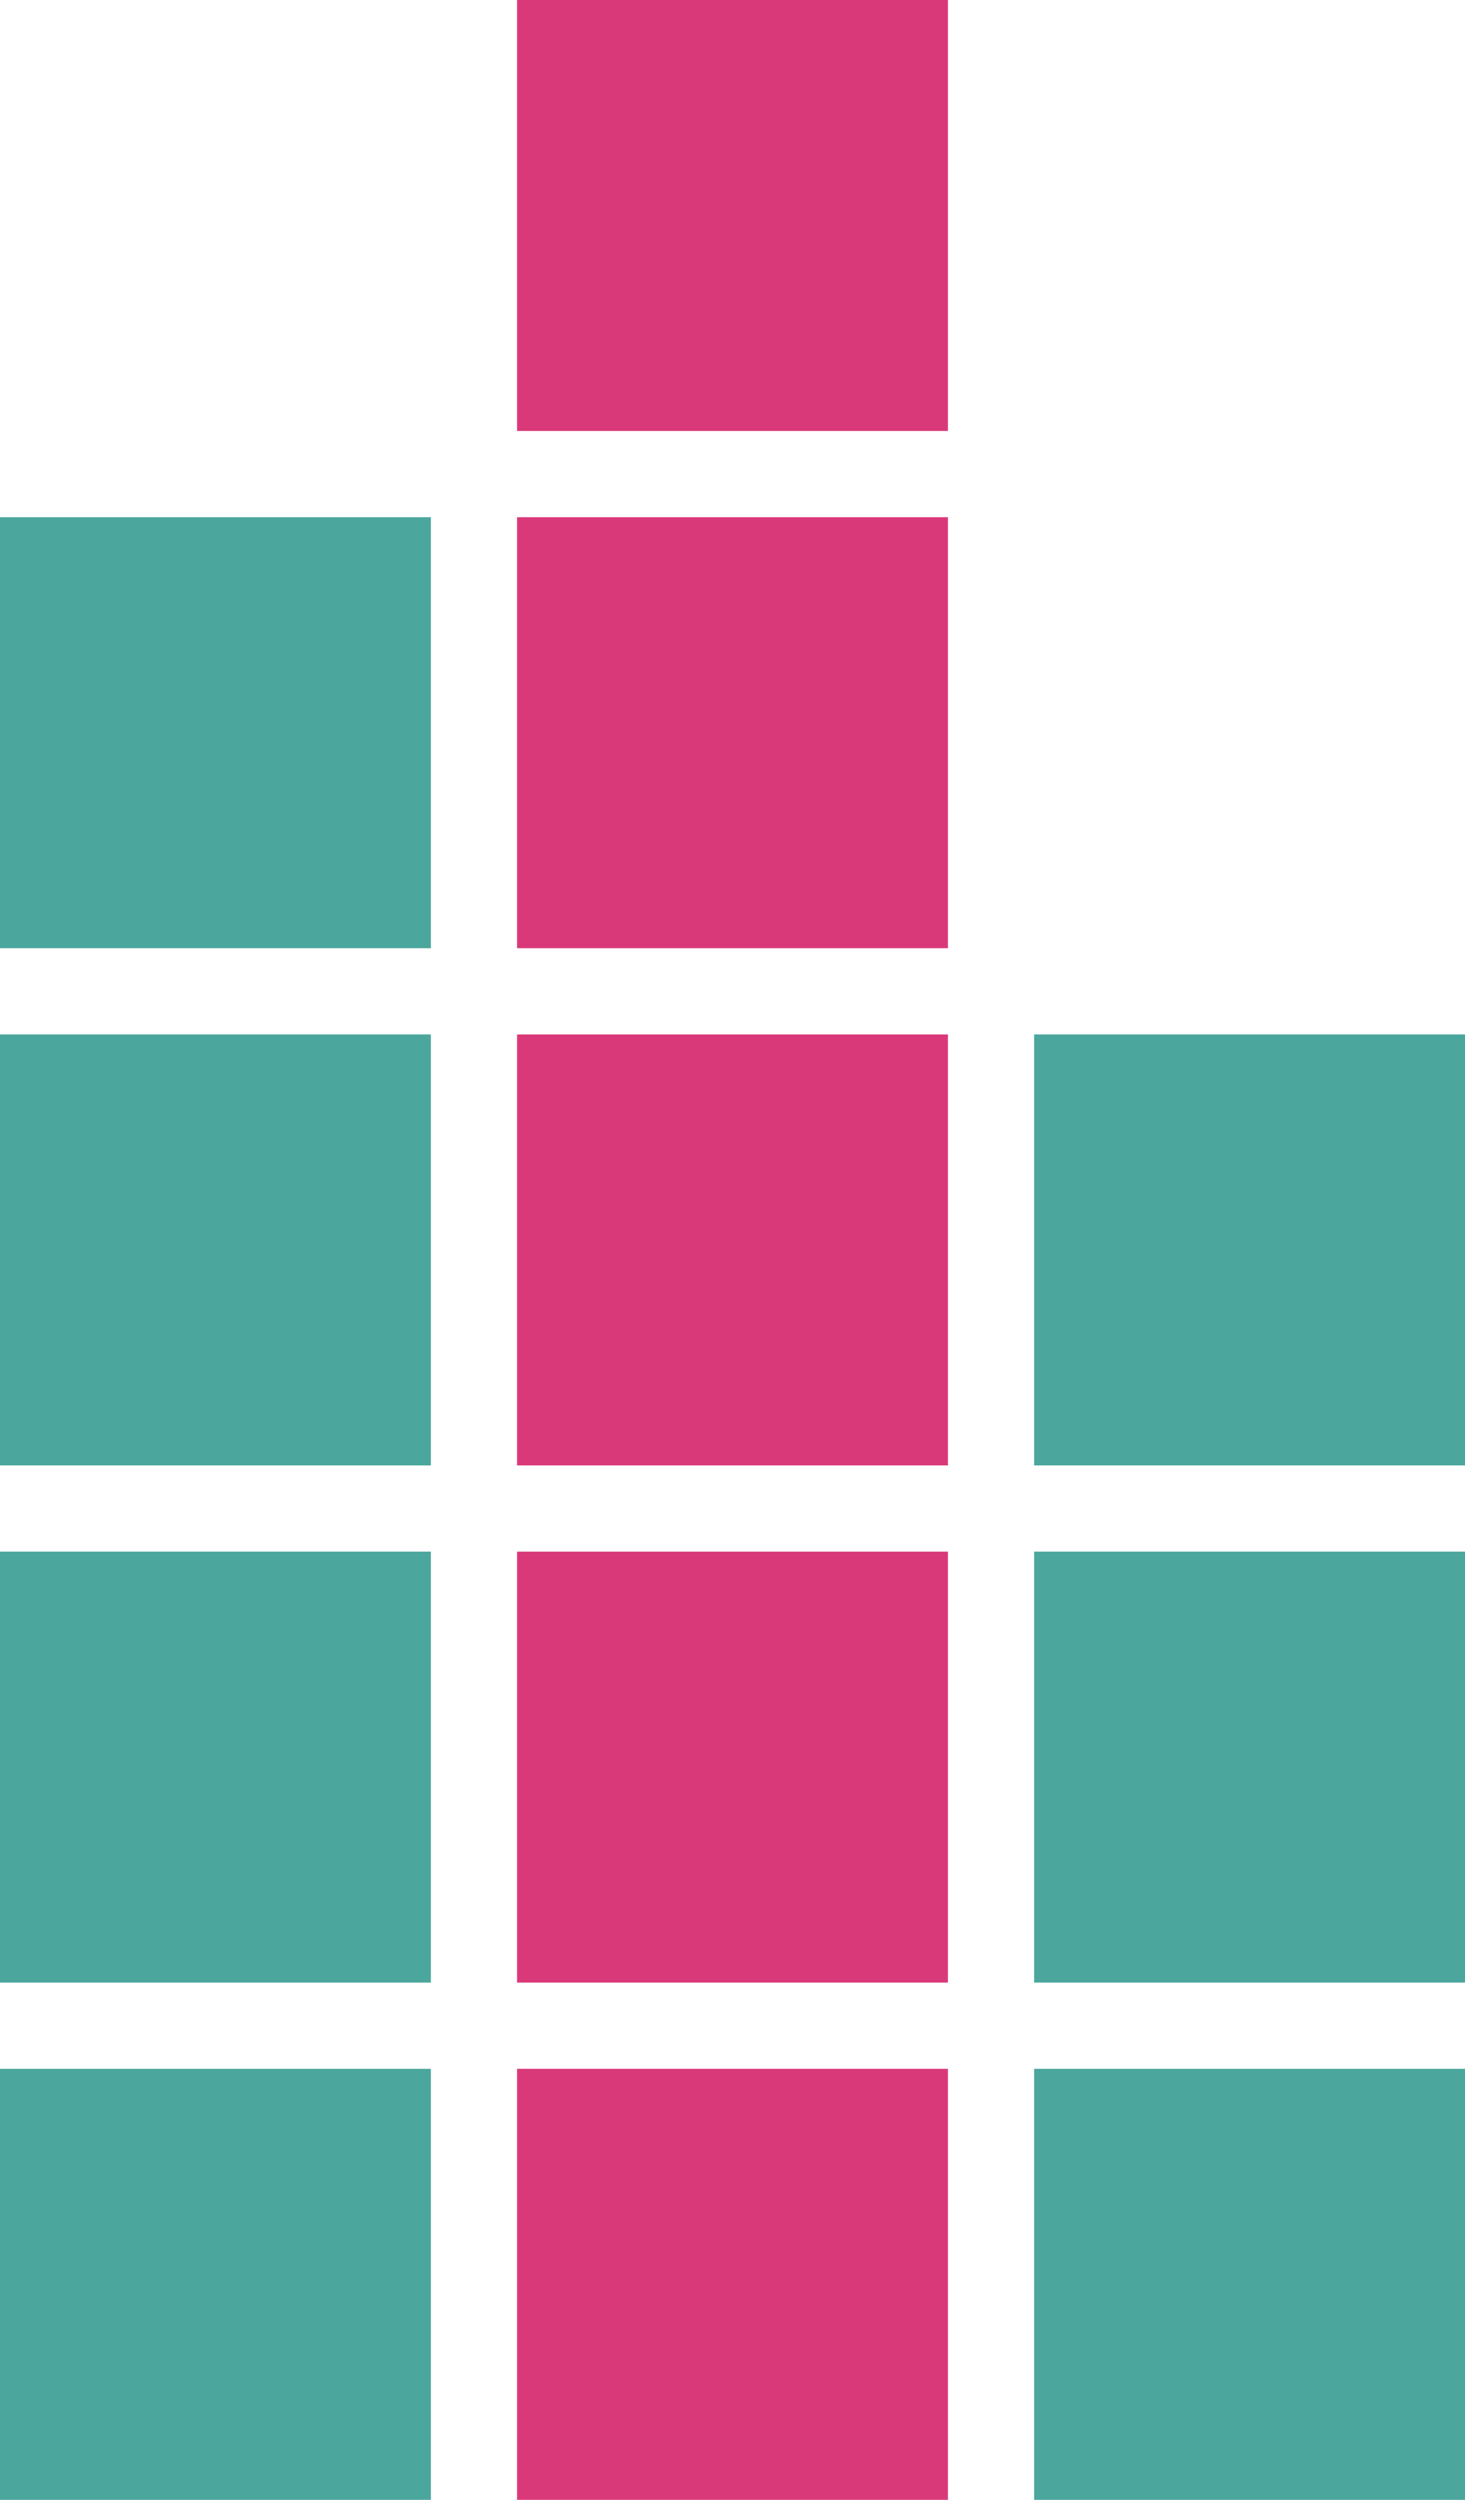 <svg xmlns="http://www.w3.org/2000/svg" xmlns:xlink="http://www.w3.org/1999/xlink" width="17" height="29" viewBox="0 0 17 29"><defs><clipPath id="a"><rect width="5" height="29" fill="none"/></clipPath><clipPath id="b"><rect width="5" height="23" fill="none"/></clipPath><clipPath id="c"><rect width="5" height="17" fill="none"/></clipPath></defs><g transform="translate(-250 -3051)"><g transform="translate(256 3051)" clip-path="url(#a)"><g transform="translate(-250 -3075)"><rect width="5" height="5" transform="translate(250 3075)" fill="#da3979"/></g><g transform="translate(-250 -3069)"><rect width="5" height="5" transform="translate(250 3075)" fill="#da3979"/></g><g transform="translate(-250 -3063)"><rect width="5" height="5" transform="translate(250 3075)" fill="#da3979"/></g><g transform="translate(-250 -3057)"><rect width="5" height="5" transform="translate(250 3075)" fill="#da3979"/></g><g transform="translate(-250 -3051)"><rect width="5" height="5" transform="translate(250 3075)" fill="#da3979"/></g></g><g transform="translate(250 3057)" clip-path="url(#b)"><g transform="translate(-250 -3075)"><rect width="5" height="5" transform="translate(250 3075)" fill="#4ba69d"/></g><g transform="translate(-250 -3069)"><rect width="5" height="5" transform="translate(250 3075)" fill="#4ba69d"/></g><g transform="translate(-250 -3063)"><rect width="5" height="5" transform="translate(250 3075)" fill="#4ba69d"/></g><g transform="translate(-250 -3057)"><rect width="5" height="5" transform="translate(250 3075)" fill="#4ba69d"/></g></g><g transform="translate(262 3063)" clip-path="url(#c)"><g transform="translate(-250 -3075)"><rect width="5" height="5" transform="translate(250 3075)" fill="#4ba69d"/></g><g transform="translate(-250 -3069)"><rect width="5" height="5" transform="translate(250 3075)" fill="#4ba69d"/></g><g transform="translate(-250 -3063)"><rect width="5" height="5" transform="translate(250 3075)" fill="#4ba69d"/></g></g></g></svg>